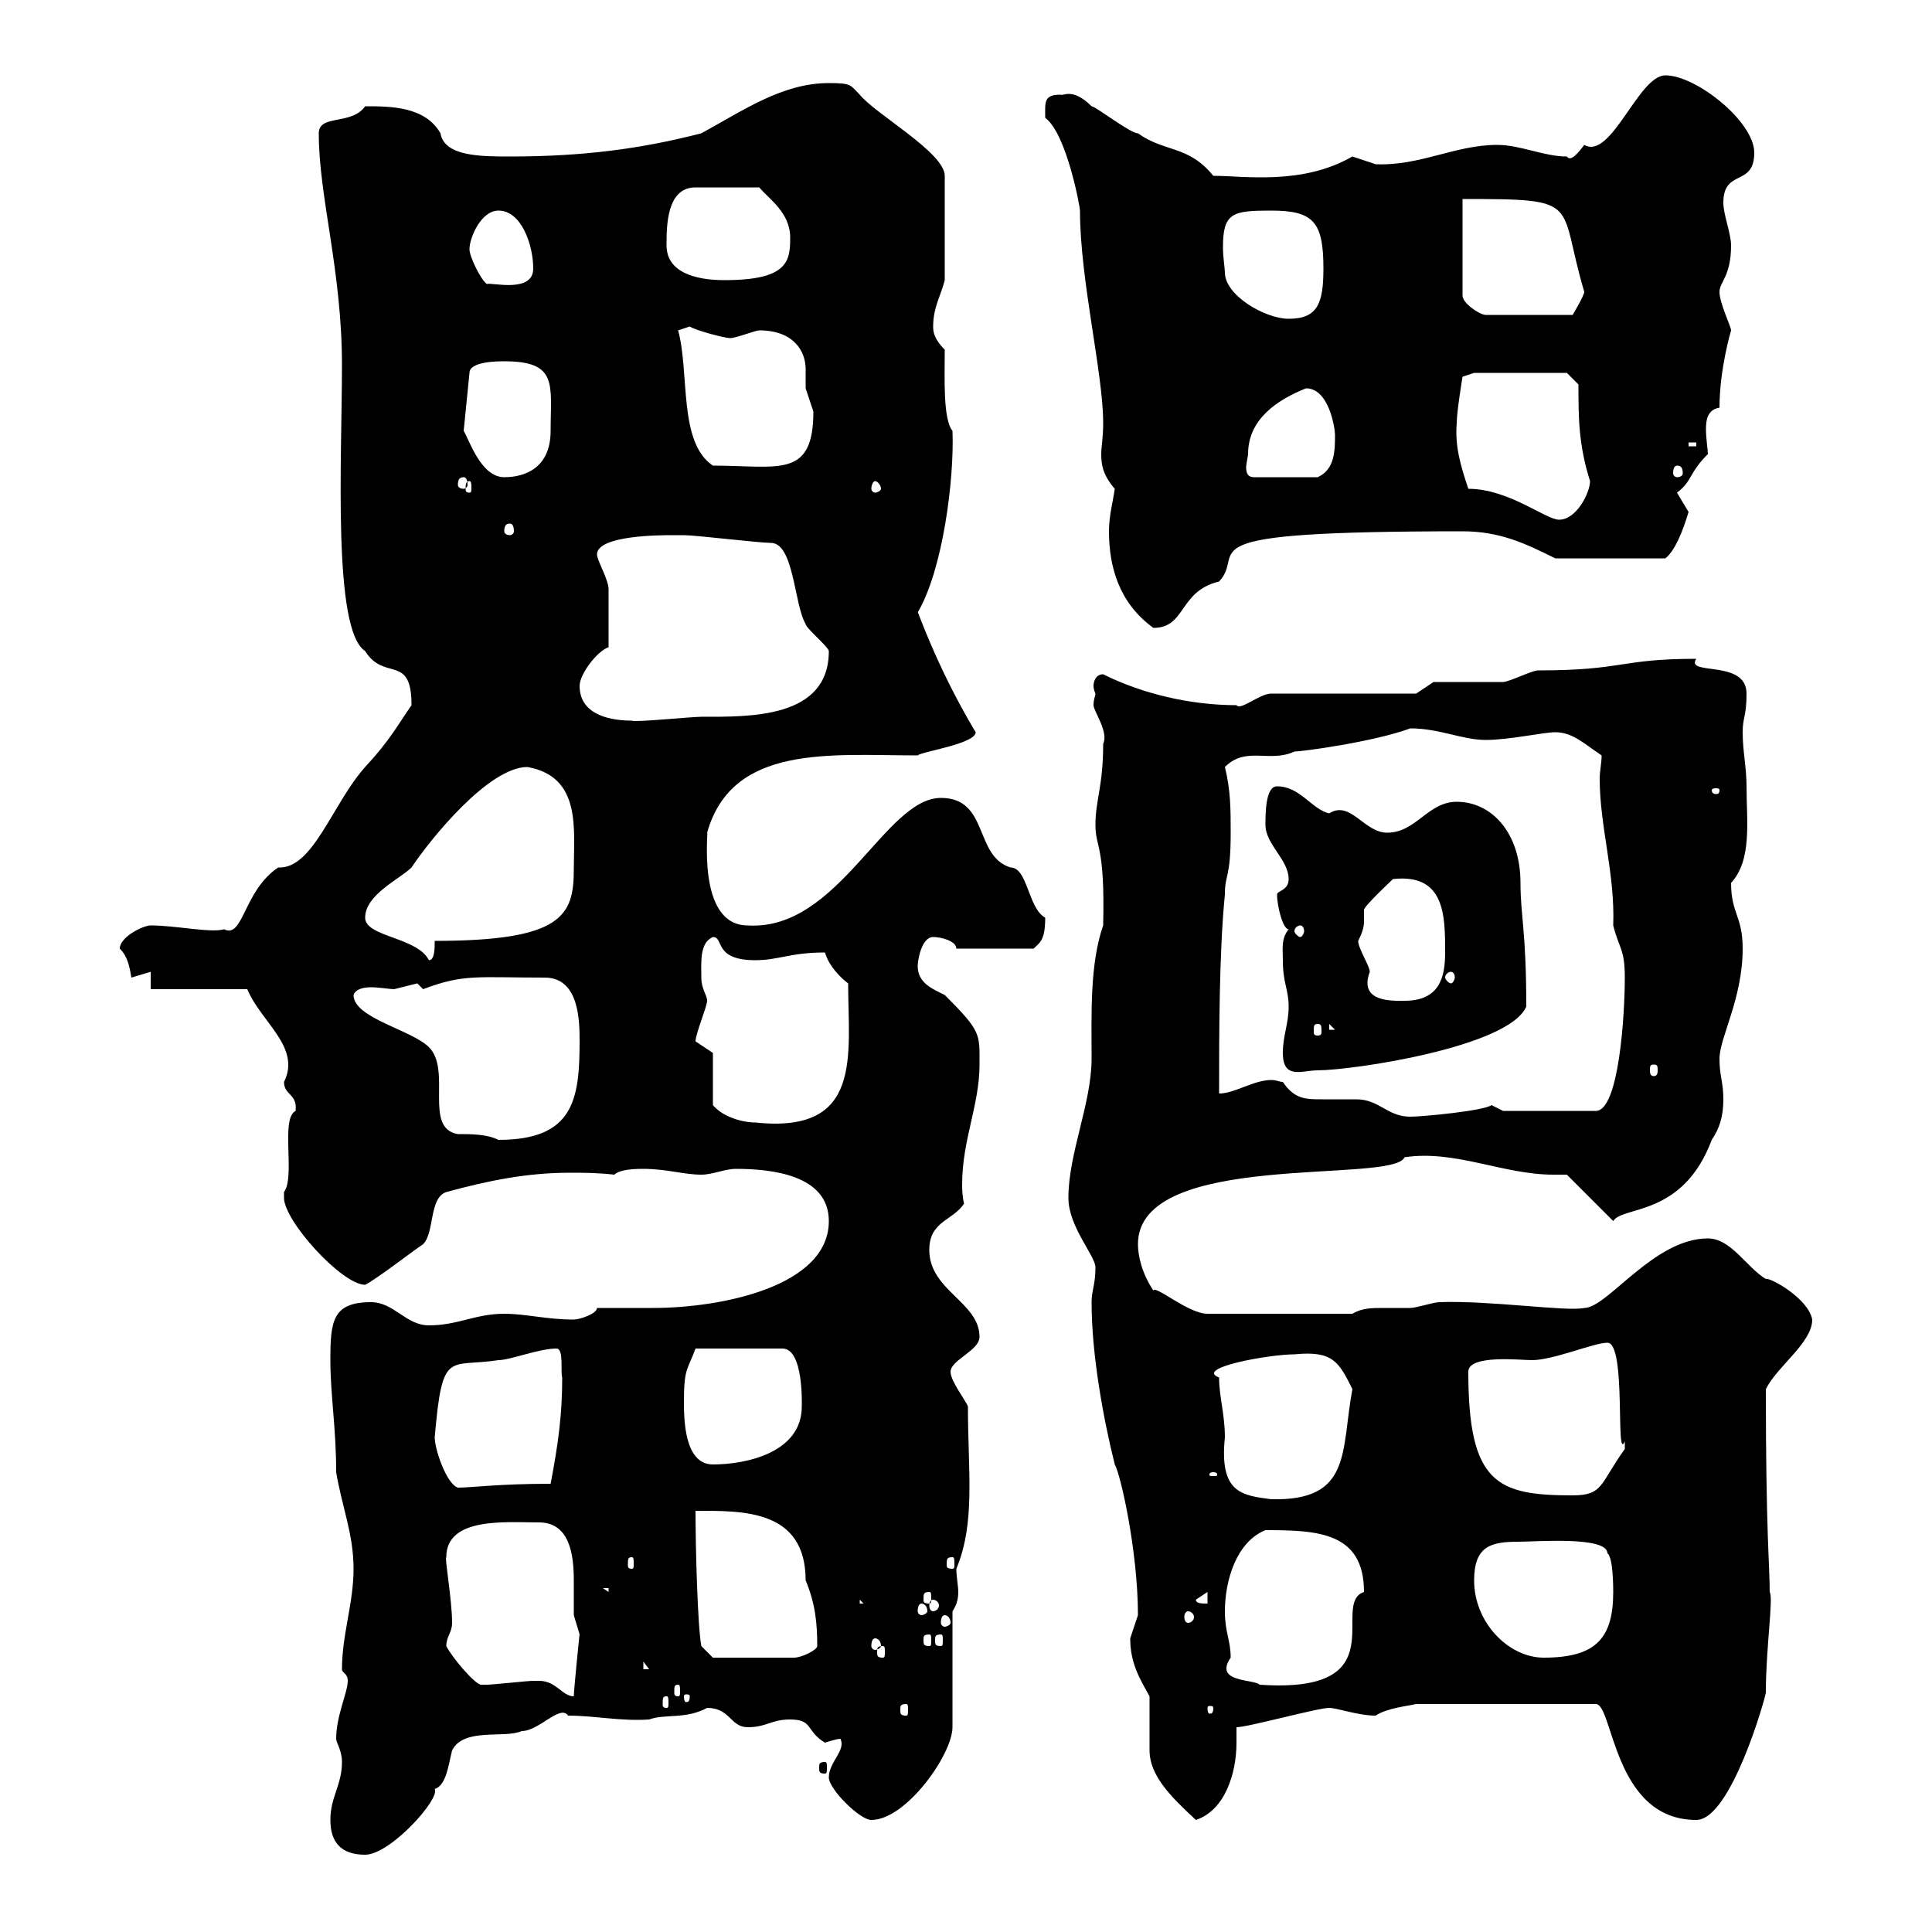 <svg xmlns="http://www.w3.org/2000/svg" xmlns:xlink="http://www.w3.org/1999/xlink" width="300" height="300"><path d="M51.30 282.60C51.30 286.20 53.10 288 56.70 288C60.60 288 68.40 279.30 67.50 277.80C69.30 277.20 69.60 274.20 70.20 271.80C72 268.20 78.30 270 81 268.80C83.70 268.80 87 264.60 88.20 266.40C92.40 266.40 96.30 267.30 100.80 267C103.20 266.10 106.50 267 109.80 265.20C113.40 265.20 113.40 268.20 116.10 268.20C119.10 268.20 119.70 267 122.70 267C126.30 267 125.10 268.80 128.10 270.60C128.10 270.60 129.90 270 130.50 270C131.40 271.80 128.70 273.60 128.70 276C128.70 277.80 133.50 282.60 135.30 282.60C140.70 282.60 147.90 272.40 147.90 268.20L147.90 250.20C148.50 249.30 148.80 248.40 148.80 247.20C148.80 246.30 148.50 244.80 148.50 243.60C151.50 236.40 150.30 228.60 150.30 218.40C150 217.50 147.60 214.50 147.60 213C147.60 211.20 152.10 209.70 152.10 207.60C152.10 202.20 144.30 200.40 144.30 194.10C144.30 189.60 147.90 189.60 149.70 186.90C149.40 185.70 149.40 184.50 149.40 183.90C149.40 177 152.10 171.60 152.10 165.30C152.10 160.50 152.40 160.20 146.70 154.50C144.90 153.60 142.50 152.70 142.50 150C142.50 149.10 143.10 145.50 144.90 145.50C146.10 145.50 148.50 146.10 148.50 147.30L160.50 147.30C161.40 146.40 162.30 146.10 162.30 142.50C159.60 141 159.60 134.70 156.90 134.70C151.20 132.90 153.60 123.90 146.10 123.90C137.40 123.90 130.20 144.60 116.10 143.70C108 143.70 110.10 128.40 109.80 129.30C113.70 115.50 129 117.30 142.50 117.30C143.10 116.70 151.50 115.50 151.50 113.70C145.20 103.20 142.20 93.90 142.50 95.10C146.40 88.50 148.20 74.40 147.90 66.90C146.40 65.10 146.70 58.50 146.70 54.30C144.90 52.50 144.90 51.30 144.90 50.70C144.90 47.70 146.10 45.90 146.70 43.50L146.70 27.30C146.70 23.70 135.90 17.70 133.50 14.70C132 13.20 132.30 12.90 128.70 12.90C121.50 12.90 115.50 17.10 108.90 20.70C99.60 23.10 90.60 24.30 79.20 24.30C74.70 24.30 69 24.30 68.40 20.70C66 16.50 60.60 16.50 56.70 16.50C54.60 19.50 49.50 17.70 49.50 20.70C49.50 30.60 53.10 42 53.10 56.70C53.10 71.10 51.60 97.80 56.70 101.10C59.70 105.90 63.90 101.40 63.90 109.50C61.80 112.50 60.60 114.90 56.70 119.10C51.60 124.80 48.60 135 43.20 134.70C37.80 138.30 37.80 145.80 34.80 144.30C32.70 144.90 27.30 143.70 23.40 143.70C22.20 143.70 18.60 145.50 18.60 147.30C19.80 148.50 20.10 150 20.40 151.80C20.40 151.80 23.40 150.90 23.40 150.90L23.40 153.60L38.40 153.60C40.50 158.70 46.80 162.60 44.10 168C44.10 170.10 46.20 169.80 45.90 172.50C43.50 173.70 45.90 182.70 44.10 185.10C44.10 185.10 44.10 185.10 44.10 186C44.10 189.60 53.10 199.50 56.70 199.50C58.50 198.60 63.90 194.40 65.70 193.20C67.50 191.40 66.60 186 69.30 185.10C75.90 183.30 81.90 182.10 88.50 182.10C90.60 182.10 92.70 182.10 95.40 182.40C96.30 181.50 99 181.50 99.90 181.50C103.50 181.50 106.20 182.40 108.90 182.40C110.70 182.40 112.50 181.50 114.30 181.50C119.70 181.50 128.70 182.40 128.70 189.60C128.70 199.80 111.90 203.10 101.40 203.10C99 203.10 95.70 203.10 92.70 203.10C92.70 204 90 204.90 89.10 204.90C84.90 204.90 81.60 204 78.30 204C73.80 204 71.10 205.80 66.60 205.80C63 205.80 61.20 202.20 57.60 202.20C51.60 202.20 51.30 205.20 51.30 211.20C51.30 216.60 52.20 221.70 52.20 228.60C53.10 234 54.90 238.20 54.90 243.60C54.90 249 53.10 253.80 53.10 259.20C53.10 259.80 54 259.80 54 261C54 262.80 52.20 266.40 52.20 270C52.20 270.60 53.10 271.80 53.10 273.60C53.10 277.20 51.30 279 51.30 282.60ZM175.50 254.40C175.50 258.30 177 260.70 178.50 263.40C178.50 264.60 178.50 270.60 178.50 271.80C178.50 275.70 181.80 279 185.70 282.60C190.20 281.10 192 275.40 192 270.60C192 269.70 192 268.80 192 268.20C193.80 268.20 204.60 265.20 206.40 265.20C207.60 265.20 210.90 266.40 213.60 266.40C215.40 265.20 218.70 264.90 219.90 264.60L247.80 264.60C250.50 264.60 250.50 282.60 263.40 282.60C268.80 282.60 274.20 263.40 274.20 262.80C274.20 255.90 275.40 248.10 274.80 247.20C274.80 243 274.20 238.20 274.20 215.70C276 212.10 281.40 208.50 281.40 204.90C280.80 201.60 274.80 198.30 274.20 198.60C271.20 196.80 268.80 192.30 265.20 192.30C256.80 192.30 249.60 203.10 246 203.10C243.30 203.70 231.30 201.90 223.50 202.20C222.60 202.20 219.90 203.10 219 203.10C217.80 203.10 216.30 203.10 214.80 203.10C213 203.10 211.50 203.10 210 204L187.50 204C184.50 204 179.40 199.50 179.10 200.40C177.30 197.70 176.70 195 176.70 193.20C176.70 178.50 216.30 183.90 218.10 179.70C225.90 178.50 233.40 182.40 241.20 182.40C241.80 182.40 242.40 182.40 243.30 182.40L250.50 189.60C252 187.20 261.30 189 265.80 177C267 175.20 267.60 173.40 267.60 170.70C267.60 168 267 167.10 267 164.40C267 161.10 270.60 155.10 270.60 147.30C270.60 142.20 268.80 141.90 268.80 137.10C272.10 133.50 271.20 127.50 271.20 122.10C271.20 119.10 270.60 116.70 270.60 113.70C270.60 111.30 271.20 111.30 271.20 107.70C271.20 102.30 261.60 105 263.40 102.30C251.40 102.30 252.30 104.10 238.80 104.10C237.90 104.10 234.30 105.90 233.40 105.90C231.60 105.90 224.40 105.90 222.60 105.90L219.90 107.70L197.40 107.70C195.60 107.70 192.60 110.40 192 109.50C184.80 109.50 177.30 107.70 171.30 104.70C170.10 104.70 169.80 105.90 169.80 106.50C169.80 107.10 170.10 107.70 170.10 107.70C170.10 108 169.80 108.60 169.80 109.50C169.80 110.40 172.20 113.70 171.30 115.50C171.30 122.10 170.10 124.20 170.10 128.10C170.10 131.70 171.60 131.10 171.30 143.70C169.20 149.70 169.50 157.50 169.50 164.40C169.50 171.30 165.90 179.10 165.90 186C165.90 190.50 170.10 195 170.10 196.80C170.10 199.50 169.50 200.40 169.50 202.20C169.50 210.30 171.30 220.20 173.10 227.40C174 228.90 176.70 240.90 176.70 250.80C176.70 250.80 175.50 254.40 175.50 254.40ZM128.10 273.60C127.20 273.60 127.20 273.90 127.20 274.50C127.20 275.10 127.20 275.40 128.10 275.40C128.40 275.40 128.40 275.10 128.40 274.50C128.40 273.90 128.40 273.60 128.10 273.60ZM140.70 264.60C141 264.60 141 264.90 141 265.50C141 266.10 141 266.40 140.70 266.40C139.80 266.40 139.80 266.10 139.80 265.50C139.80 264.90 139.80 264.60 140.70 264.60ZM188.40 265.20C188.40 266.10 188.10 266.10 187.80 266.10C187.80 266.10 187.50 266.10 187.50 265.20C187.50 264.90 187.80 264.90 187.80 264.90C188.10 264.90 188.40 264.90 188.40 265.20ZM103.50 263.40C103.80 263.40 103.80 263.70 103.80 264.60C103.80 264.90 103.80 265.20 103.50 265.20C102.90 265.20 102.90 264.90 102.90 264.60C102.90 263.70 102.90 263.40 103.50 263.40ZM83.70 261C83.70 261 82.80 261 82.80 261C81.90 261 76.50 261.60 75.60 261.60C75.60 261.60 75.60 261.60 74.70 261.60C73.80 261.60 70.20 257.40 69.30 255.60C69.30 254.10 70.20 253.50 70.20 252C70.20 248.40 69 241.80 69.30 241.80C69.30 235.50 78.60 236.40 83.70 236.40C88.50 236.40 89.10 241.50 89.10 245.40C89.10 247.50 89.10 249.90 89.10 250.80C89.10 250.80 90 253.80 90 253.80C90 253.50 89.10 262.50 89.10 263.40C87.30 263.40 86.40 261 83.70 261ZM107.10 263.40C107.10 264.30 106.80 264.30 106.50 264.30C106.50 264.30 106.20 264.30 106.20 263.40C106.20 263.10 106.50 263.10 106.50 263.10C106.80 263.10 107.10 263.10 107.10 263.40ZM105.30 261.60C105.60 261.60 105.60 261.90 105.60 262.80C105.60 263.10 105.60 263.40 105.30 263.40C104.70 263.40 104.70 263.10 104.70 262.80C104.70 261.90 104.70 261.60 105.30 261.60ZM190.20 250.20C190.20 245.40 192 239.40 196.50 237.60C204.60 237.60 211.80 237.90 211.80 247.20C206.40 249 217.20 263.10 195.60 261.60C194.70 260.70 188.40 261.30 191.10 257.40C191.10 254.70 190.20 253.50 190.20 250.20ZM99.90 258L100.80 259.20L99.90 259.20ZM108 234.60C115.20 234.60 125.10 234.30 125.10 245.40C126.60 249 126.90 252 126.90 255.60C126.90 256.20 124.50 257.40 123.30 257.40L110.70 257.40L108.90 255.60C108.30 252.30 108 240 108 234.60ZM228.90 245.40C228.90 240 231.60 239.40 235.80 239.40C238.50 239.40 249.60 238.50 249.60 241.20C250.50 241.80 250.50 246.60 250.50 247.20C250.50 254.40 247.80 257.40 239.70 257.40C234.30 257.40 228.90 252 228.90 245.40ZM137.10 255.60C137.40 255.60 137.40 255.90 137.40 256.50C137.40 257.10 137.40 257.40 137.10 257.40C136.20 257.40 136.20 257.10 136.20 256.50C136.20 255.90 136.20 255.60 137.10 255.60ZM135.90 254.40C136.20 254.40 136.80 254.70 136.80 255.60C136.80 255.90 136.20 256.20 135.90 256.20C135.60 256.20 135.30 255.90 135.30 255.60C135.30 254.70 135.60 254.40 135.90 254.40ZM144.30 253.80C144.60 253.80 144.60 254.10 144.60 254.70C144.60 255.30 144.60 255.60 144.30 255.60C143.40 255.60 143.40 255.30 143.40 254.70C143.40 254.10 143.40 253.80 144.30 253.80ZM146.10 253.80C146.40 253.80 146.40 254.10 146.40 254.70C146.40 255.30 146.40 255.60 146.10 255.60C145.20 255.60 145.20 255.30 145.20 254.70C145.20 254.10 145.20 253.80 146.10 253.80ZM146.70 250.80C147 250.80 147.60 251.10 147.60 252C147.60 252.30 147 252.60 146.70 252.60C146.40 252.60 146.10 252.30 146.10 252C146.10 251.10 146.40 250.80 146.70 250.80ZM184.50 250.20C184.80 250.20 185.40 250.50 185.40 251.10C185.40 251.70 184.80 252 184.50 252C184.20 252 183.90 251.70 183.90 251.10C183.90 250.50 184.20 250.20 184.50 250.20ZM143.10 249C143.40 249 144 249.30 144 250.20C144 250.50 143.40 250.80 143.10 250.80C142.80 250.80 142.50 250.50 142.50 250.20C142.50 249.30 142.80 249 143.10 249ZM133.50 248.40L134.10 249L133.50 249ZM144.90 248.40C145.20 248.40 145.80 248.70 145.80 249.30C145.80 249.90 145.20 250.20 144.90 250.20C144.60 250.20 144.30 249.90 144.30 249.30C144.30 248.70 144.60 248.40 144.90 248.40ZM185.70 248.40L187.50 247.20L187.50 249C186.60 249 185.70 249 185.70 248.40ZM144.30 247.20C144.60 247.20 144.60 247.50 144.60 248.40C144.60 248.70 144.60 249 144.30 249C143.40 249 143.40 248.70 143.40 248.40C143.40 247.50 143.40 247.20 144.30 247.20ZM93.60 246.60L94.50 246.60L94.50 247.20ZM98.10 241.80C98.40 241.80 98.40 242.10 98.40 243C98.40 243.30 98.40 243.60 98.10 243.60C97.50 243.60 97.50 243.30 97.50 243C97.50 242.10 97.50 241.80 98.10 241.80ZM147.90 241.80C148.20 241.80 148.20 242.10 148.20 243C148.20 243.30 148.20 243.60 147.90 243.60C147 243.60 147 243.30 147 243C147 242.10 147 241.80 147.90 241.80ZM189.30 213.90C185.40 212.40 197.10 210.30 201 210.30C207 209.70 207.90 211.50 210 215.70C208.20 225.30 210 233.10 197.40 232.80C192.90 232.20 189.30 231.90 190.20 223.20C190.20 219.60 189.30 216.90 189.30 213.90ZM228 213C228 210.30 236.10 211.20 237.90 211.20C241.20 211.20 247.50 208.50 249.60 208.50C252.60 208.50 250.80 227.40 252.30 223.80C252.30 223.80 252.30 223.80 252.30 225C248.40 230.40 249 232.20 244.20 232.20C232.50 232.20 228 230.40 228 213ZM67.50 223.20C68.70 209.40 69.60 212.40 77.40 211.20C79.20 211.20 83.70 209.40 86.40 209.40C87.60 209.40 87 213 87.30 213.90C87.30 219.60 86.70 224.10 85.50 230.40C77.40 230.40 73.20 231 71.10 231C69.30 230.40 67.50 225 67.50 223.20ZM188.40 228.60C189 228.60 189 228.90 189 228.90C189 229.20 189 229.20 188.40 229.20C187.80 229.20 187.80 229.20 187.80 228.90C187.80 228.90 187.80 228.60 188.40 228.60ZM106.20 217.50C106.20 212.40 106.80 212.70 108 209.40L121.50 209.40C124.80 209.40 124.50 218.10 124.50 218.40C124.50 225.60 115.80 227.40 110.70 227.40C106.20 227.40 106.20 220.20 106.20 217.50ZM54.90 154.50C55.20 153.60 56.40 153.30 57.60 153.30C58.80 153.30 60.60 153.60 61.20 153.60C61.20 153.60 64.80 152.70 64.80 152.70C64.80 152.70 65.70 153.60 65.70 153.60C72 151.20 74.10 151.80 84.60 151.80C90 151.80 90 158.70 90 161.70C90 170.70 89.10 177 77.40 177C75.60 176.10 73.20 176.10 71.10 176.10C65.70 175.20 70.20 166.20 66.60 162.60C63.90 159.90 54.90 158.10 54.90 154.50ZM110.70 163.50L108 161.70C108 160.50 109.80 156.30 109.80 155.40C109.80 154.50 108.90 153.60 108.90 151.80C108.90 149.40 108.60 146.40 110.70 145.50C112.50 145.50 110.70 149.10 117.30 149.10C120.90 149.10 122.70 147.90 128.10 147.90C128.70 150 130.50 151.80 131.70 152.70C131.70 163.80 134.10 176.10 117.30 174.30C115.20 174.30 112.20 173.40 110.70 171.60ZM199.20 168C198.60 168 198.30 167.70 197.40 167.70C194.70 167.70 191.70 169.80 189.30 169.80C189.30 160.80 189.30 147.90 190.20 138.90C190.20 135.60 191.10 136.50 191.10 129.30C191.10 125.70 191.10 122.70 190.20 119.10C193.50 115.80 197.10 118.50 201 116.70C202.20 116.70 213.30 115.20 219 113.10C223.50 113.10 227.10 114.90 230.70 114.90C234.30 114.90 239.70 113.70 241.50 113.70C244.20 113.70 246 115.50 248.70 117.30C248.70 118.50 248.40 119.70 248.40 120.90C248.40 128.40 250.80 135.60 250.50 143.70C251.40 147.30 252.30 147.30 252.30 151.80C252.30 157.50 251.40 172.50 247.80 172.50L233.40 172.50C233.40 172.50 231.60 171.60 231.60 171.60C230.40 172.50 220.80 173.40 219 173.40C215.40 173.40 214.20 170.70 210.60 170.70C208.80 170.70 207 170.70 205.20 170.70C202.80 170.70 201 170.70 199.20 168ZM199.20 163.50C199.20 167.70 202.20 166.20 204.60 166.20C210 166.20 234.30 162.60 237 156.30C237 144.60 236.10 142.20 236.10 137.10C236.10 129.30 231.60 124.50 226.20 124.50C221.70 124.50 219.90 129.30 215.40 129.30C211.80 129.30 209.70 124.20 206.40 126.30C203.70 125.70 201.90 122.10 198.30 122.10C196.50 122.10 196.50 126.30 196.50 128.10C196.50 131.10 200.10 133.50 200.10 136.50C200.10 138.30 198.30 138.30 198.30 138.90C198.30 140.70 199.20 144.30 200.10 144.30C198.90 145.80 199.20 147.30 199.20 149.10C199.20 152.70 200.10 153.60 200.10 156.30C200.10 159 199.20 160.80 199.20 163.50ZM256.80 165.30C257.40 165.30 257.40 165.60 257.40 166.20C257.40 166.50 257.40 167.10 256.80 167.10C256.20 167.10 256.20 166.50 256.20 166.20C256.20 165.60 256.20 165.30 256.80 165.30ZM204.60 159C205.20 159 205.20 159.30 205.20 160.20C205.20 160.50 205.20 160.80 204.60 160.80C204 160.80 204 160.50 204 160.20C204 159.30 204 159 204.60 159ZM206.40 159L207.30 159.90L206.40 159.90ZM210.90 146.10C211.50 144.90 211.80 144 211.80 143.10C211.80 142.50 211.80 141.90 211.80 141.30C211.80 140.70 216 136.80 216.30 136.50C224.40 135.60 224.40 142.20 224.40 147.90C224.40 151.80 223.50 155.40 218.10 155.40C216.30 155.40 210.90 155.70 212.70 150.90C212.70 150 210.90 147.30 210.90 146.10ZM225.30 150.90C225.60 150.90 225.90 151.20 225.90 151.80C225.90 152.10 225.60 152.70 225.30 152.70C225 152.70 224.40 152.10 224.40 151.80C224.40 151.20 225 150.90 225.30 150.90ZM56.70 142.50C56.70 138.90 62.10 136.50 63.90 134.70C66.90 130.20 75.90 119.10 81.90 119.10C90.30 120.60 89.10 128.70 89.10 135C89.10 142.20 87.30 146.10 67.50 146.10C67.50 147.30 67.50 149.10 66.60 149.10C64.80 145.50 56.70 145.50 56.70 142.50ZM201.90 143.70C202.20 143.70 202.50 144 202.50 144.60C202.50 144.90 202.20 145.50 201.90 145.50C201.60 145.50 201 144.90 201 144.60C201 144 201.60 143.70 201.90 143.70ZM267 122.70C267 123.30 266.70 123.30 266.40 123.30C266.40 123.30 265.80 123.30 265.80 122.70C265.80 122.40 266.40 122.40 266.40 122.40C266.70 122.40 267 122.40 267 122.70ZM90 106.50C90 104.70 92.70 101.10 94.50 100.50C94.50 97.50 94.50 93.60 94.50 91.50C94.50 90 92.70 87 92.70 86.10C92.70 83.10 102.60 83.10 104.40 83.10C104.40 83.10 106.20 83.10 106.20 83.10C108 83.10 117.90 84.30 119.70 84.30C123.30 84.30 123.30 93.90 125.10 96.90C125.10 97.50 128.70 100.50 128.70 101.10C128.70 111.60 116.40 111.30 108.90 111.30C107.40 111.30 98.40 112.20 98.10 111.90C95.40 111.90 90 111.30 90 106.50ZM173.10 75.90C172.80 78 172.20 80.10 172.20 82.50C172.20 87.90 173.70 93.60 179.10 97.50C184.20 97.50 183 91.80 189.30 90.30C193.80 85.50 182.10 82.50 227.10 82.50C232.80 82.50 236.70 84.30 241.50 86.70L258.60 86.70C260.10 85.50 261.30 82.50 262.20 79.50C262.20 79.50 260.40 76.50 260.40 76.50C262.80 74.70 262.20 73.50 265.20 70.50C265.20 69.90 264.90 68.10 264.90 66.60C264.90 65.10 265.20 63.60 267 63.30C267 57.30 268.80 51.30 268.80 51.30C268.80 50.70 267 47.10 267 45.30C267 43.80 268.80 42.90 268.80 38.10C268.80 36.30 267.60 33.30 267.60 31.50C267.60 26.10 272.40 29.10 272.40 23.70C272.40 18.90 263.40 11.70 258.60 11.70C254.40 11.70 250.20 24.90 246 22.50C245.10 23.70 243.90 25.20 243.30 24.30C239.70 24.30 236.10 22.50 232.50 22.50C225.90 22.50 220.50 25.80 213.60 25.50C213.60 25.50 210 24.30 210 24.30C202.20 28.80 193.20 27.30 188.40 27.30C184.50 22.50 180.90 23.70 176.70 20.70C175.50 20.70 170.10 16.50 169.50 16.50C166.50 13.50 165 15 164.70 14.70C162 14.70 162.30 15.90 162.30 18.30C165.60 20.70 167.70 32.10 167.70 32.70C167.70 43.50 171.30 57.90 171.30 65.70C171.30 68.10 171 69.30 171 70.50C171 72.30 171.30 73.80 173.10 75.90ZM79.20 81.30C79.50 81.30 79.80 81.60 79.80 82.50C79.80 82.80 79.50 83.10 79.20 83.10C78.60 83.10 78.30 82.80 78.30 82.50C78.30 81.60 78.60 81.30 79.20 81.30ZM228 75.90C226.80 72.30 225.90 69.30 226.20 65.70C226.20 63.90 227.10 58.50 227.10 58.50L228.90 57.90L243.30 57.90L245.10 59.70C245.10 64.80 245.10 69 246.90 74.70C246.90 76.50 244.80 80.70 242.10 80.70C240 80.70 234.30 75.90 228 75.90ZM72.90 74.70C73.20 74.70 73.20 75.30 73.20 75.90C73.20 76.20 73.20 76.50 72.90 76.50C72.30 76.50 72.30 76.20 72.30 75.90C72.30 75.30 72.30 74.70 72.90 74.70ZM135.90 74.70C136.20 74.70 136.80 75.30 136.80 75.90C136.80 76.20 136.20 76.50 135.90 76.50C135.60 76.50 135.30 76.20 135.30 75.90C135.30 75.30 135.60 74.70 135.90 74.70ZM72 74.10C72.30 74.10 72.60 74.40 72.60 75.30C72.60 75.60 72.30 75.90 72 75.90C71.40 75.90 71.10 75.60 71.10 75.30C71.10 74.40 71.40 74.10 72 74.10ZM72 66.90L72.90 57.90C72.90 56.10 77.40 56.10 78.30 56.10C86.70 56.10 85.50 59.70 85.50 66.90C85.50 72.60 81.60 74.10 78.30 74.10C74.70 74.10 72.90 68.40 72 66.90ZM193.80 70.50C193.80 65.10 198.30 62.10 202.80 60.30C206.40 60.30 207.30 66.60 207.30 67.50C207.30 69.90 207.30 72.90 204.60 74.10L194.70 74.10C193.80 74.10 193.50 73.50 193.50 72.60C193.50 72 193.80 70.80 193.80 70.50ZM260.40 72.30C261 72.30 261.30 72.60 261.30 73.50C261.30 73.80 261 74.10 260.40 74.10C260.10 74.10 259.80 73.80 259.80 73.50C259.80 72.60 260.10 72.30 260.40 72.30ZM105.30 51.30L107.10 50.70C108 51.30 112.50 52.50 113.40 52.50C114.30 52.50 117.30 51.30 117.90 51.30C123.30 51.30 125.10 54.60 125.10 57.30C125.10 58.20 125.10 59.70 125.10 60.30C125.10 60.30 126.30 63.90 126.30 63.90C126.30 74.40 120.90 72.30 110.70 72.30C105.30 68.70 107.10 57.90 105.30 51.30ZM262.20 68.70L263.40 68.70L263.40 69.30L262.20 69.30ZM190.20 42.30C190.20 41.70 189.90 39.90 189.90 38.40C189.90 33 191.40 32.70 197.40 32.70C204 32.70 205.50 34.50 205.50 41.70C205.50 47.10 204.60 49.50 200.10 49.50C196.50 49.50 190.20 45.90 190.20 42.30ZM227.10 30.90C246 30.90 241.80 31.20 246 45.30C246 45.90 244.20 48.90 244.20 48.90L230.70 48.90C229.80 48.90 227.10 47.10 227.10 45.90ZM72.90 38.70C72.90 36.90 74.70 32.70 77.40 32.70C81 32.70 82.80 38.10 82.80 41.70C82.80 45.60 76.20 43.80 75.60 44.10C74.70 43.50 72.90 39.90 72.90 38.70ZM103.50 38.10C103.50 35.10 103.50 29.10 108 29.10L117.90 29.10C119.40 30.90 122.70 33 122.70 36.90C122.70 40.50 122.40 43.50 112.50 43.50C108 43.50 103.50 42.30 103.50 38.10Z"/></svg>